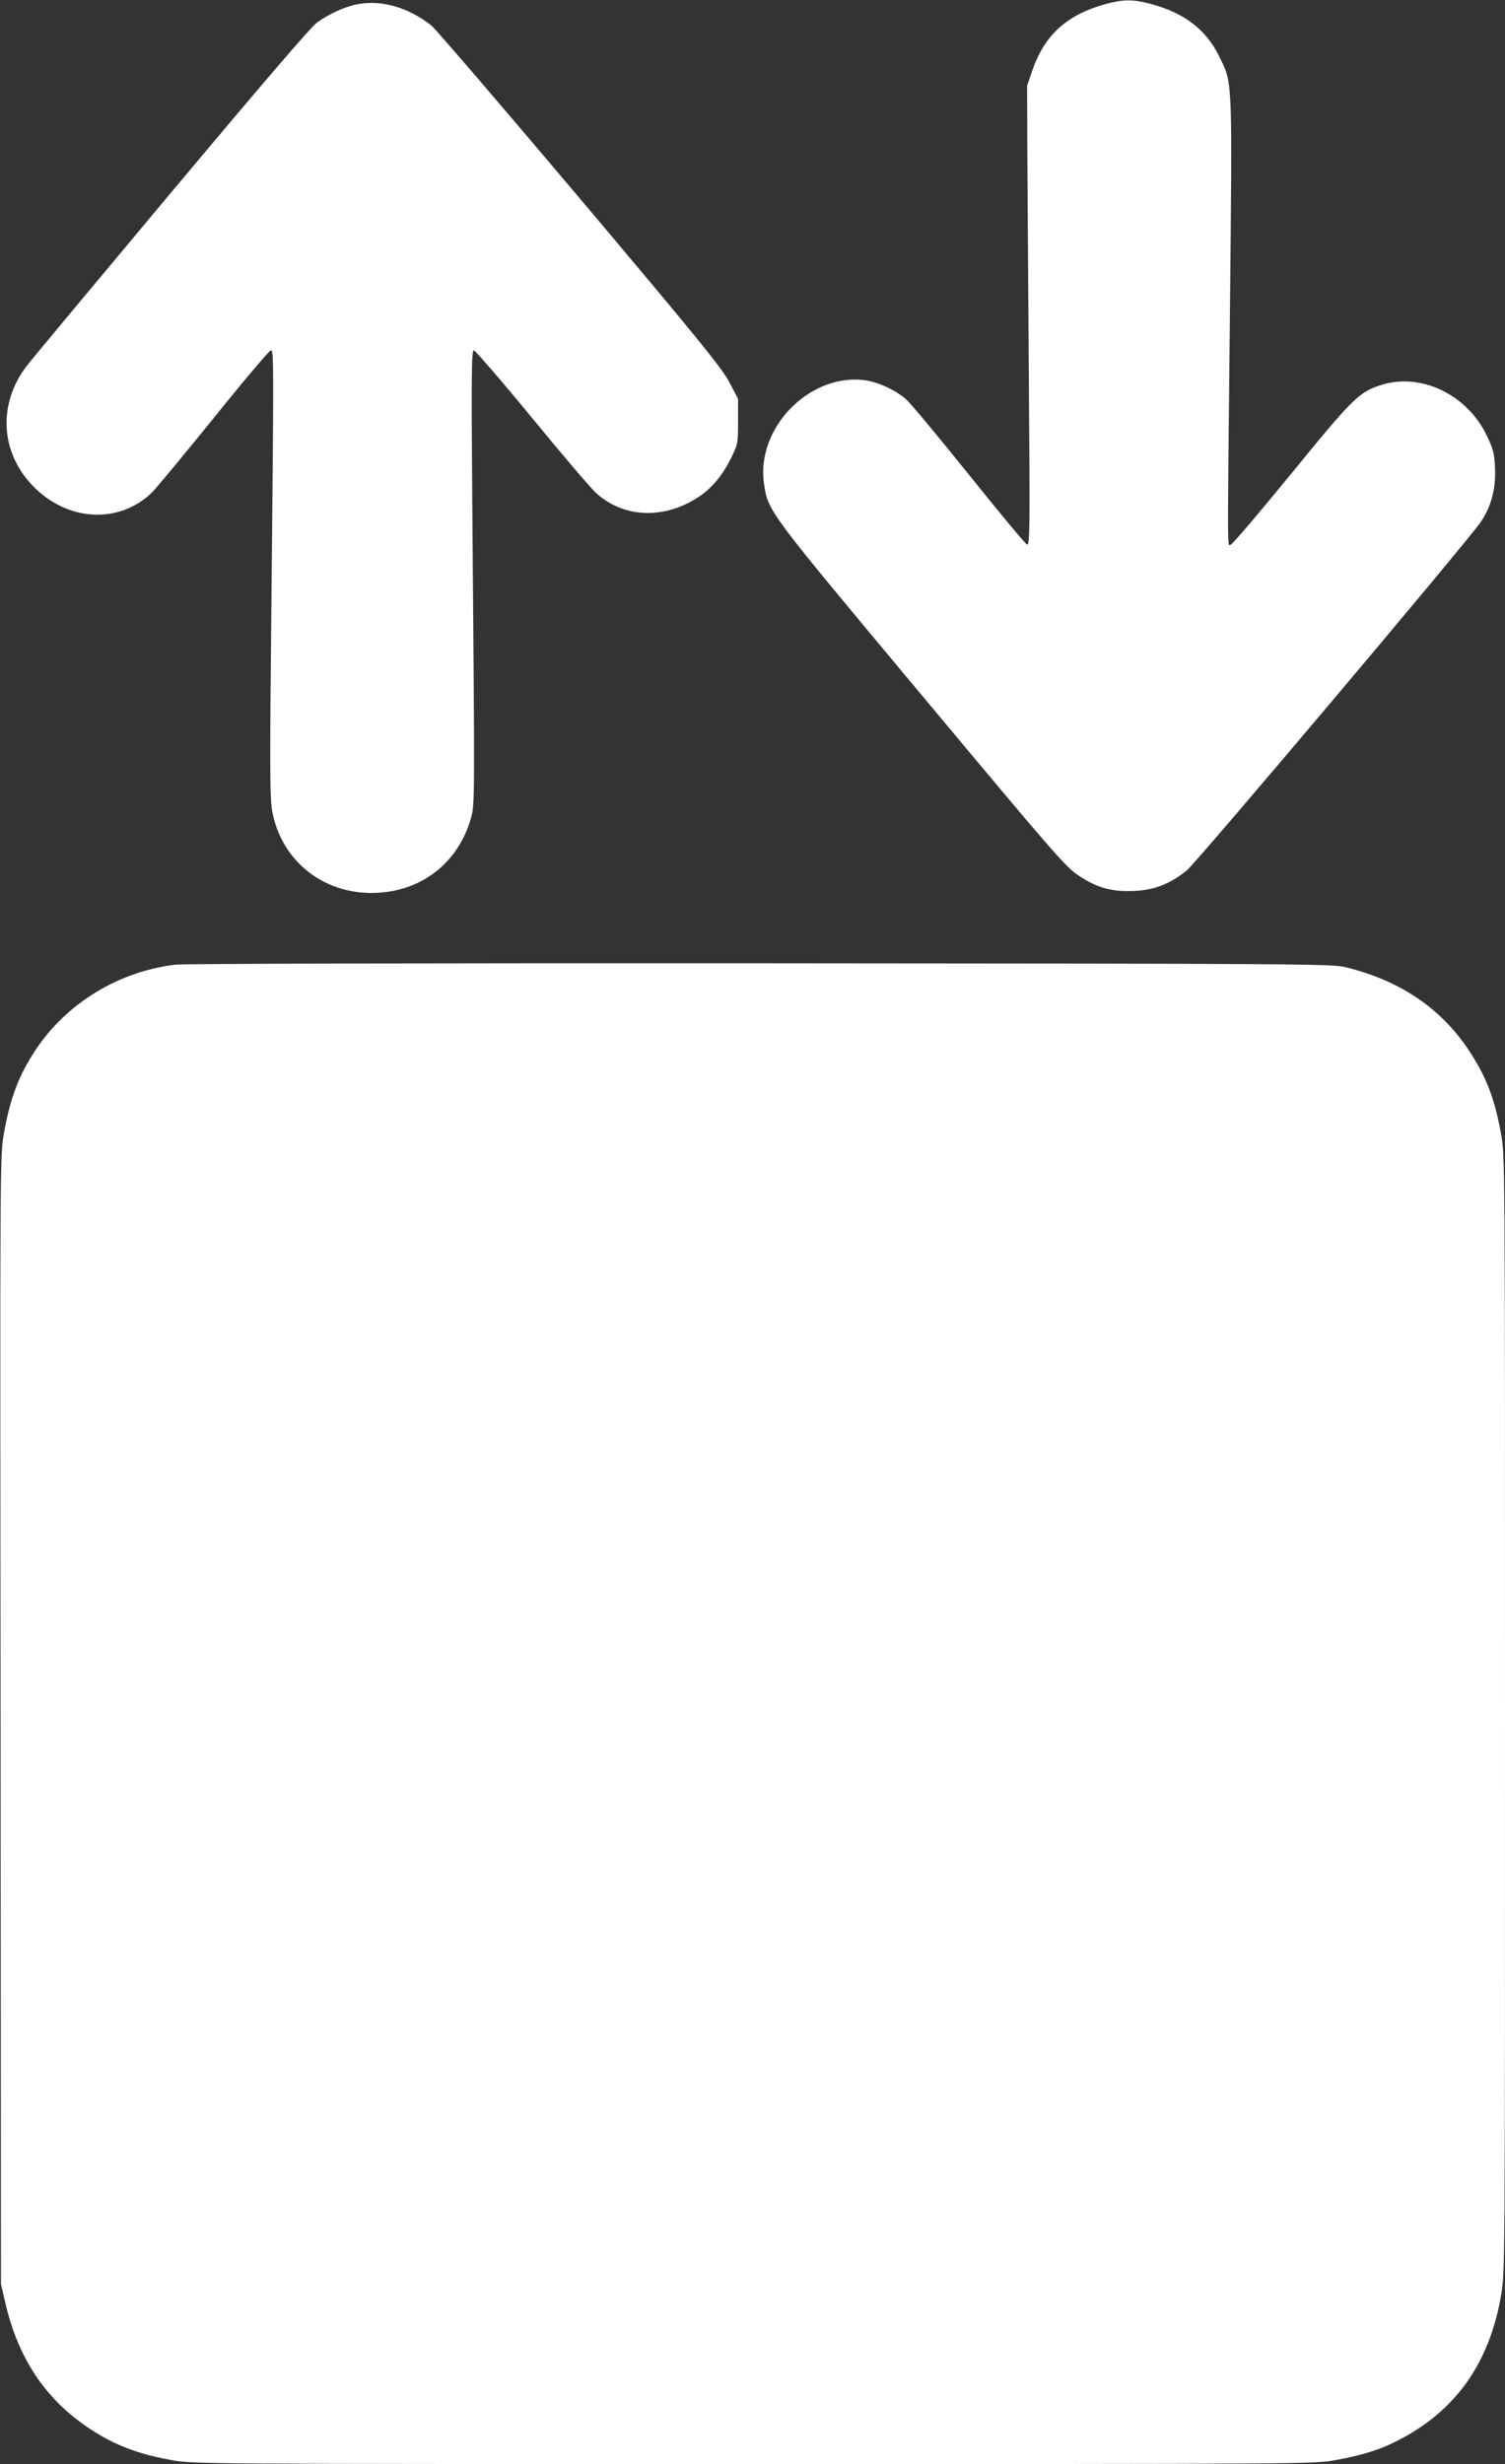 <?xml version="1.0" standalone="no"?>
<!DOCTYPE svg PUBLIC "-//W3C//DTD SVG 20010904//EN"
 "http://www.w3.org/TR/2001/REC-SVG-20010904/DTD/svg10.dtd">
<svg version="1.0" xmlns="http://www.w3.org/2000/svg"
 width="782pt" height="1280pt" viewBox="0 0 782 1280"
 preserveAspectRatio="xMidYMid meet">
<rect x="0" y="0" width="782" height="1280" fill="#333333" stroke="none"/>
<g transform="translate(0,1280) scale(0.1,-0.1)"
fill="#ffffff" stroke="none">
<path d="M5745 12779 c-201 -55 -318 -161 -381 -345 l-27 -79 1 -340 c1 -187
5 -724 8 -1194 6 -768 5 -853 -9 -850 -8 2 -143 164 -299 359 -157 195 -304
372 -328 394 -57 51 -152 94 -225 102 -287 30 -558 -255 -515 -540 21 -143 18
-138 820 -1098 686 -821 746 -891 814 -936 97 -65 175 -86 293 -80 102 5 183
37 268 105 51 40 1458 1708 1528 1810 56 82 80 174 75 282 -3 75 -9 98 -41
165 -102 215 -340 331 -548 267 -117 -37 -146 -65 -470 -462 -166 -203 -307
-369 -315 -369 -17 0 -17 -108 -3 1242 12 1199 14 1153 -57 1297 -68 138 -182
225 -356 271 -93 24 -141 24 -233 -1z"/>
<path d="M1863 12779 c-68 -12 -155 -51 -218 -98 -34 -26 -301 -338 -761 -887
-390 -466 -726 -869 -746 -896 -144 -189 -138 -429 16 -604 177 -201 456 -224
634 -54 22 21 167 197 323 389 155 193 289 351 296 351 16 0 16 -28 3 -1342
-9 -852 -8 -986 5 -1055 51 -267 283 -441 560 -420 230 17 409 164 472 387 20
73 20 56 7 1633 -5 682 -4 797 8 797 7 0 143 -157 300 -348 157 -191 307 -367
333 -391 143 -132 353 -141 533 -24 70 46 125 112 170 202 36 74 37 77 37 192
l0 117 -45 86 c-39 74 -149 210 -777 955 -403 477 -750 881 -770 897 -116 93
-256 135 -380 113z"/>
<path d="M915 7789 c-296 -34 -567 -198 -730 -443 -88 -133 -132 -249 -165
-436 -20 -115 -20 -135 -17 -3045 l2 -2930 23 -99 c58 -253 177 -450 359 -595
151 -119 297 -184 502 -220 114 -21 133 -21 3026 -21 2860 0 2913 0 3022 20
138 25 229 53 318 98 305 153 484 402 545 761 20 117 20 155 20 3018 0 2882 0
2900 -21 3014 -33 184 -76 295 -167 433 -145 219 -360 364 -642 432 -71 17
-219 18 -3035 20 -1707 1 -2994 -2 -3040 -7z"/>
</g>
</svg>
